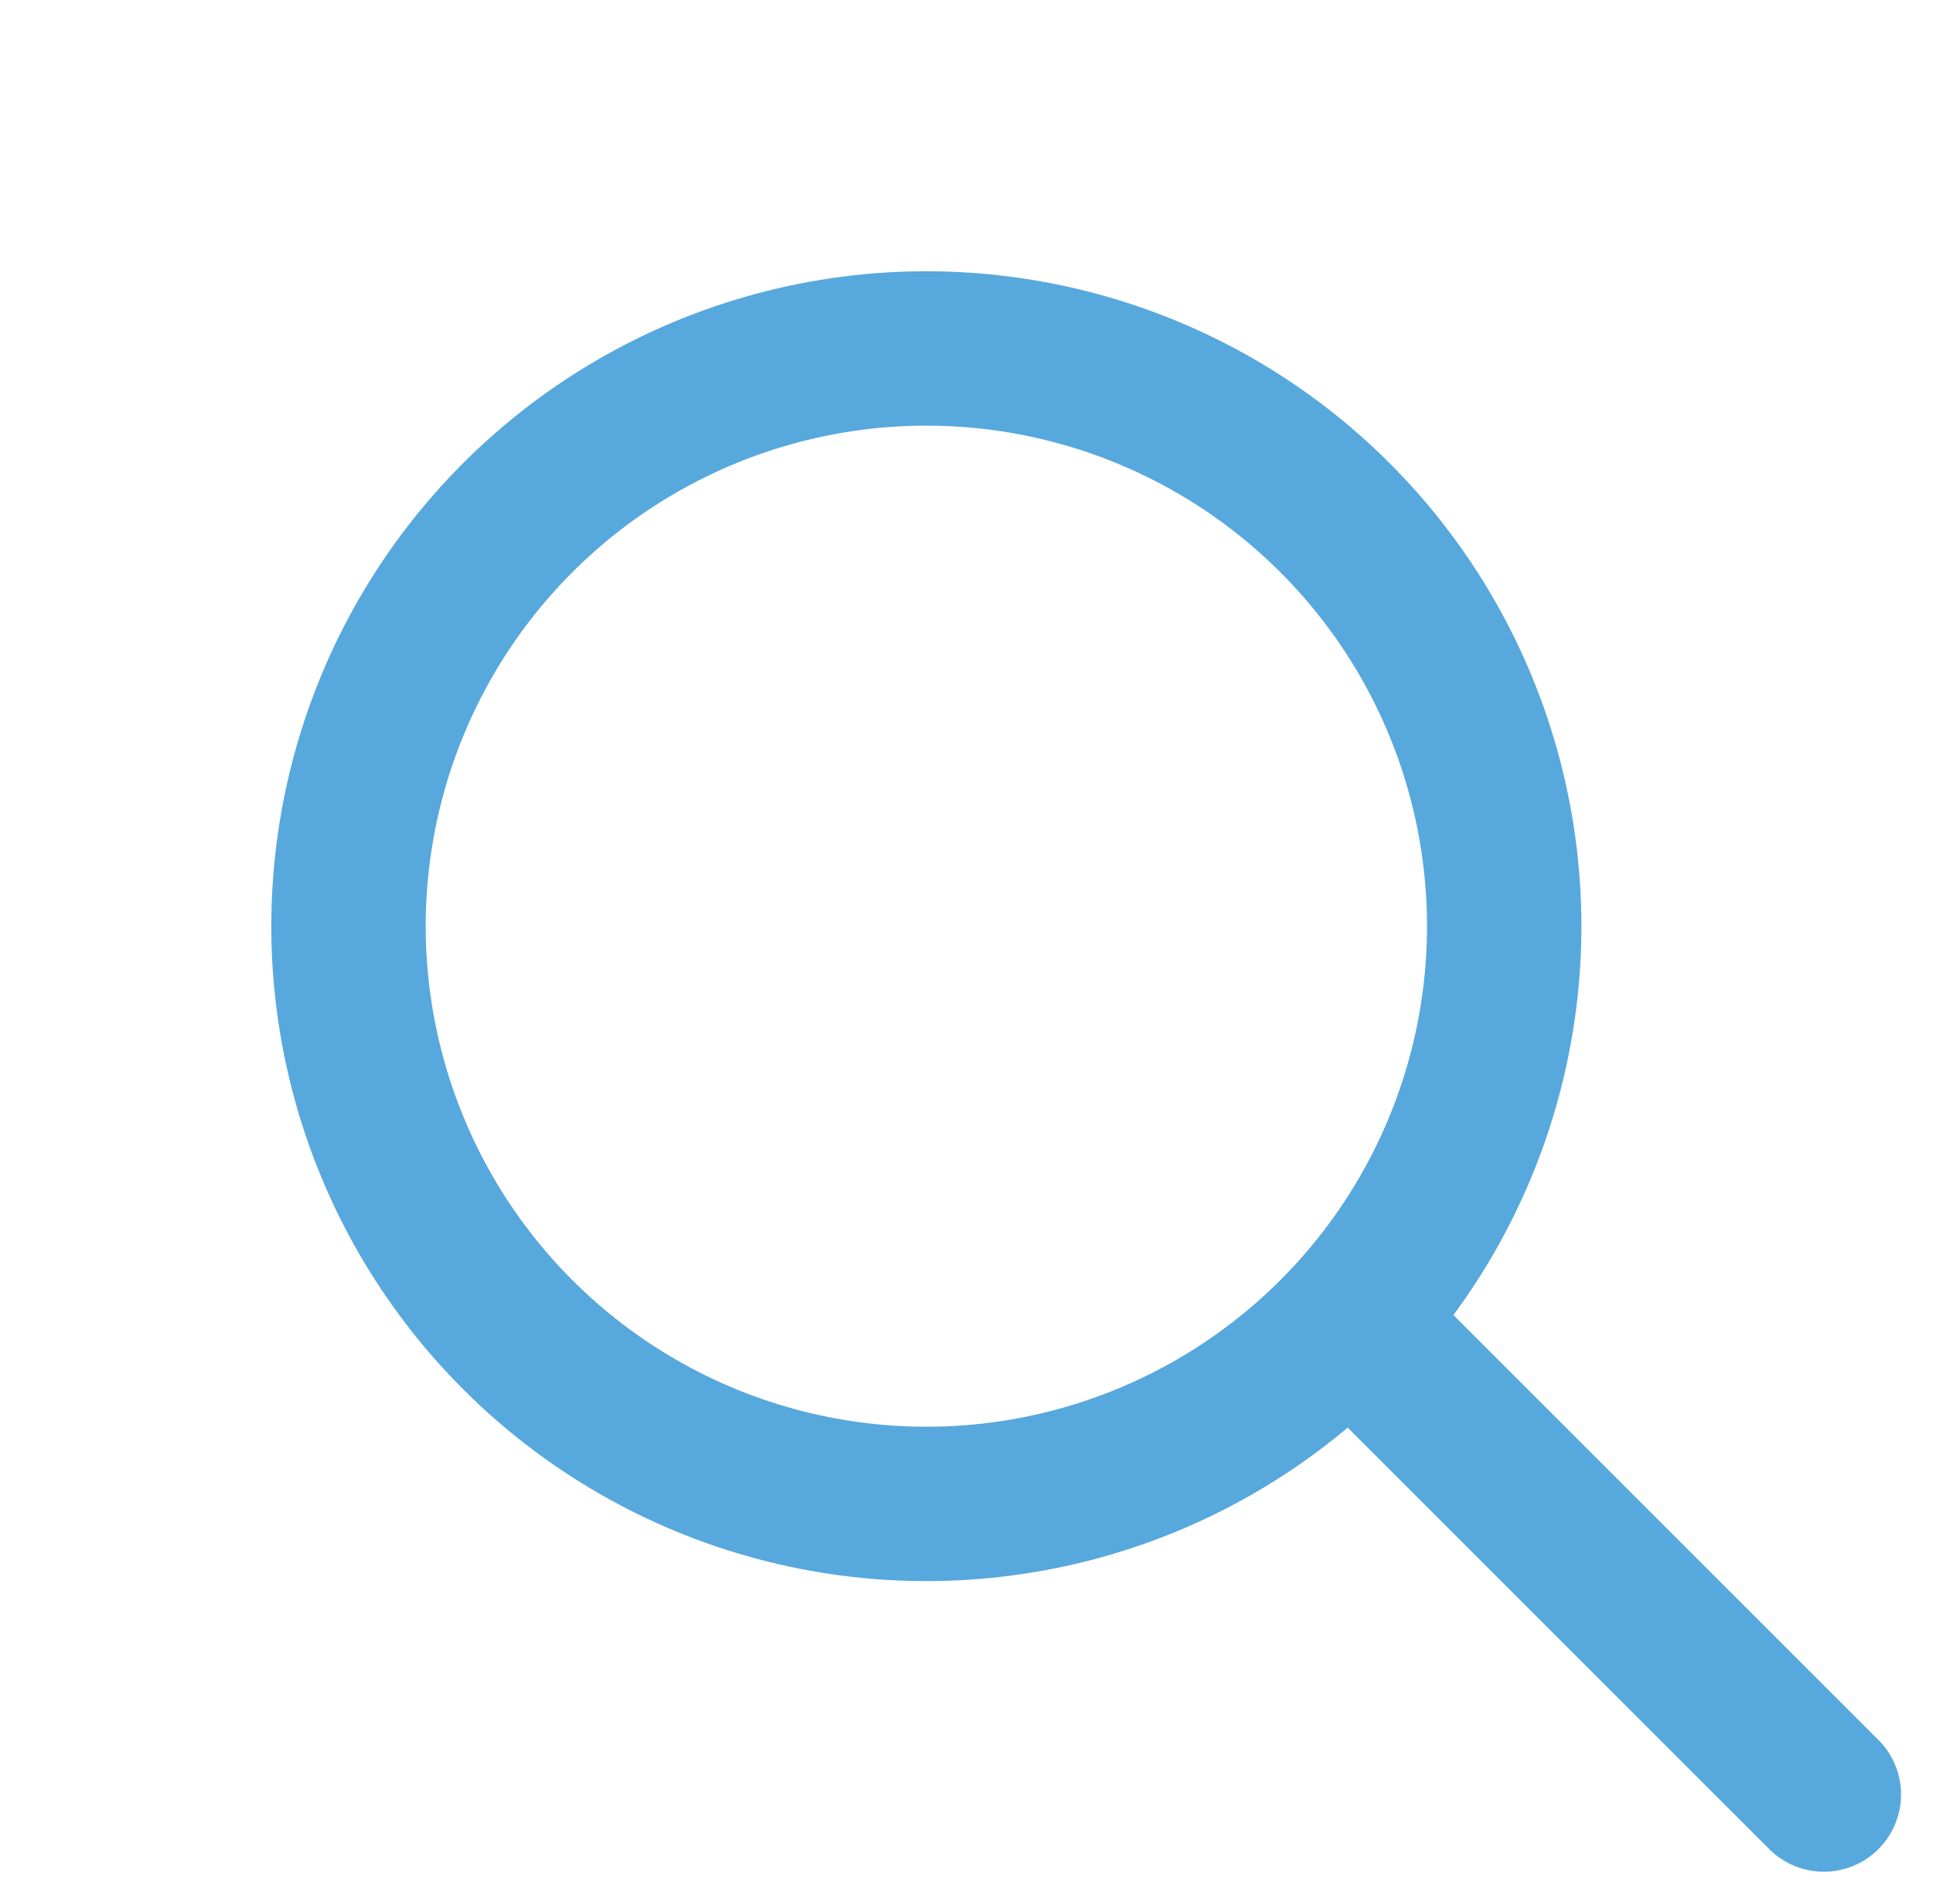 <svg xmlns="http://www.w3.org/2000/svg" width="25.039" height="24.664"><g transform="rotate(-45 14.485 6)" stroke-linejoin="round" stroke="#57a8dd" stroke-linecap="round" stroke-width="2" fill="none"><circle cx="8.485" cy="8.485" r="8.485" stroke="none"/><circle cx="8.485" cy="8.485" r="7.485"/></g><path stroke="#57a8dd" stroke-linecap="round" stroke-width="2" fill="none" d="M23.625 23.25L18 17.625"/></svg>
